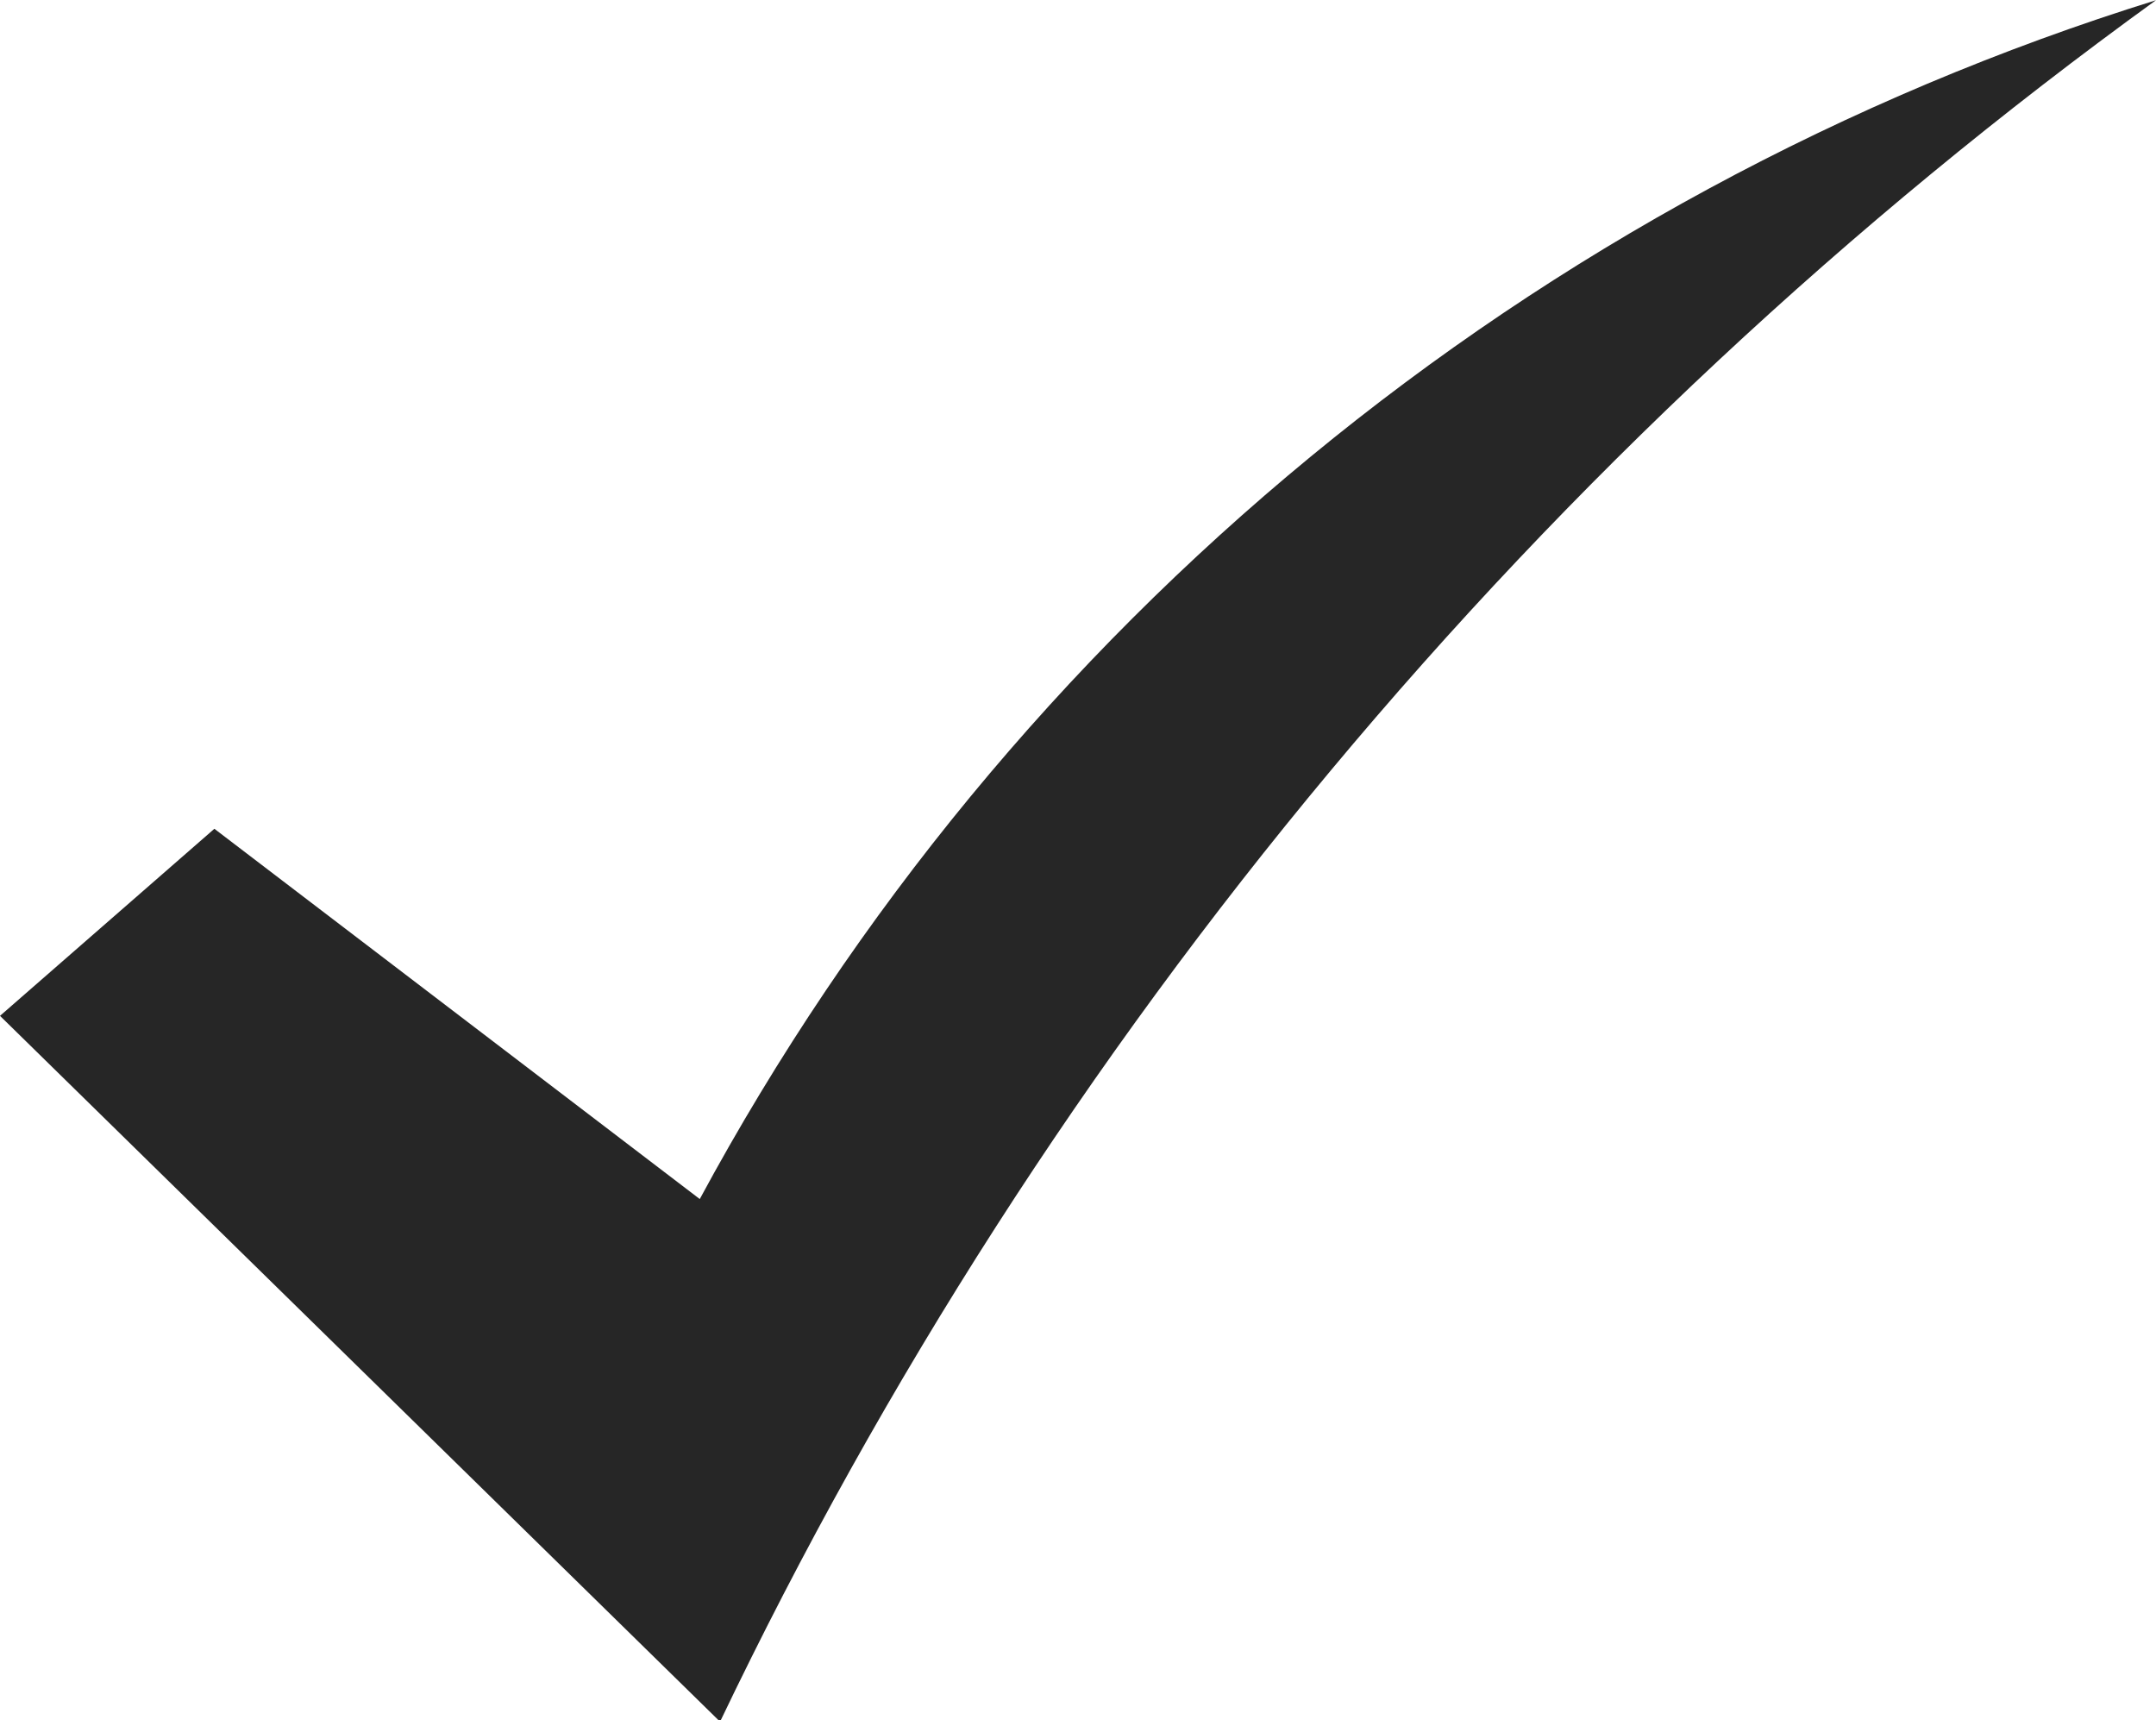 <?xml version="1.0" encoding="UTF-8" standalone="no"?><svg xmlns="http://www.w3.org/2000/svg" xmlns:xlink="http://www.w3.org/1999/xlink" fill="#000000" height="35.1" preserveAspectRatio="xMidYMid meet" version="1" viewBox="0.0 0.0 44.0 35.1" width="44" zoomAndPan="magnify"><defs><clipPath id="a"><path d="M 0 0 L 44 0 L 44 35.129 L 0 35.129 Z M 0 0"/></clipPath></defs><g><g clip-path="url(#a)" id="change1_1"><path d="M 44 0.004 C 31.277 3.961 20.609 12.742 14.281 24.465 L 4.375 16.91 L 0 20.727 L 14.695 35.129 C 21.379 21.16 31.453 9.082 44 0.004" fill="#262626"/></g></g></svg>